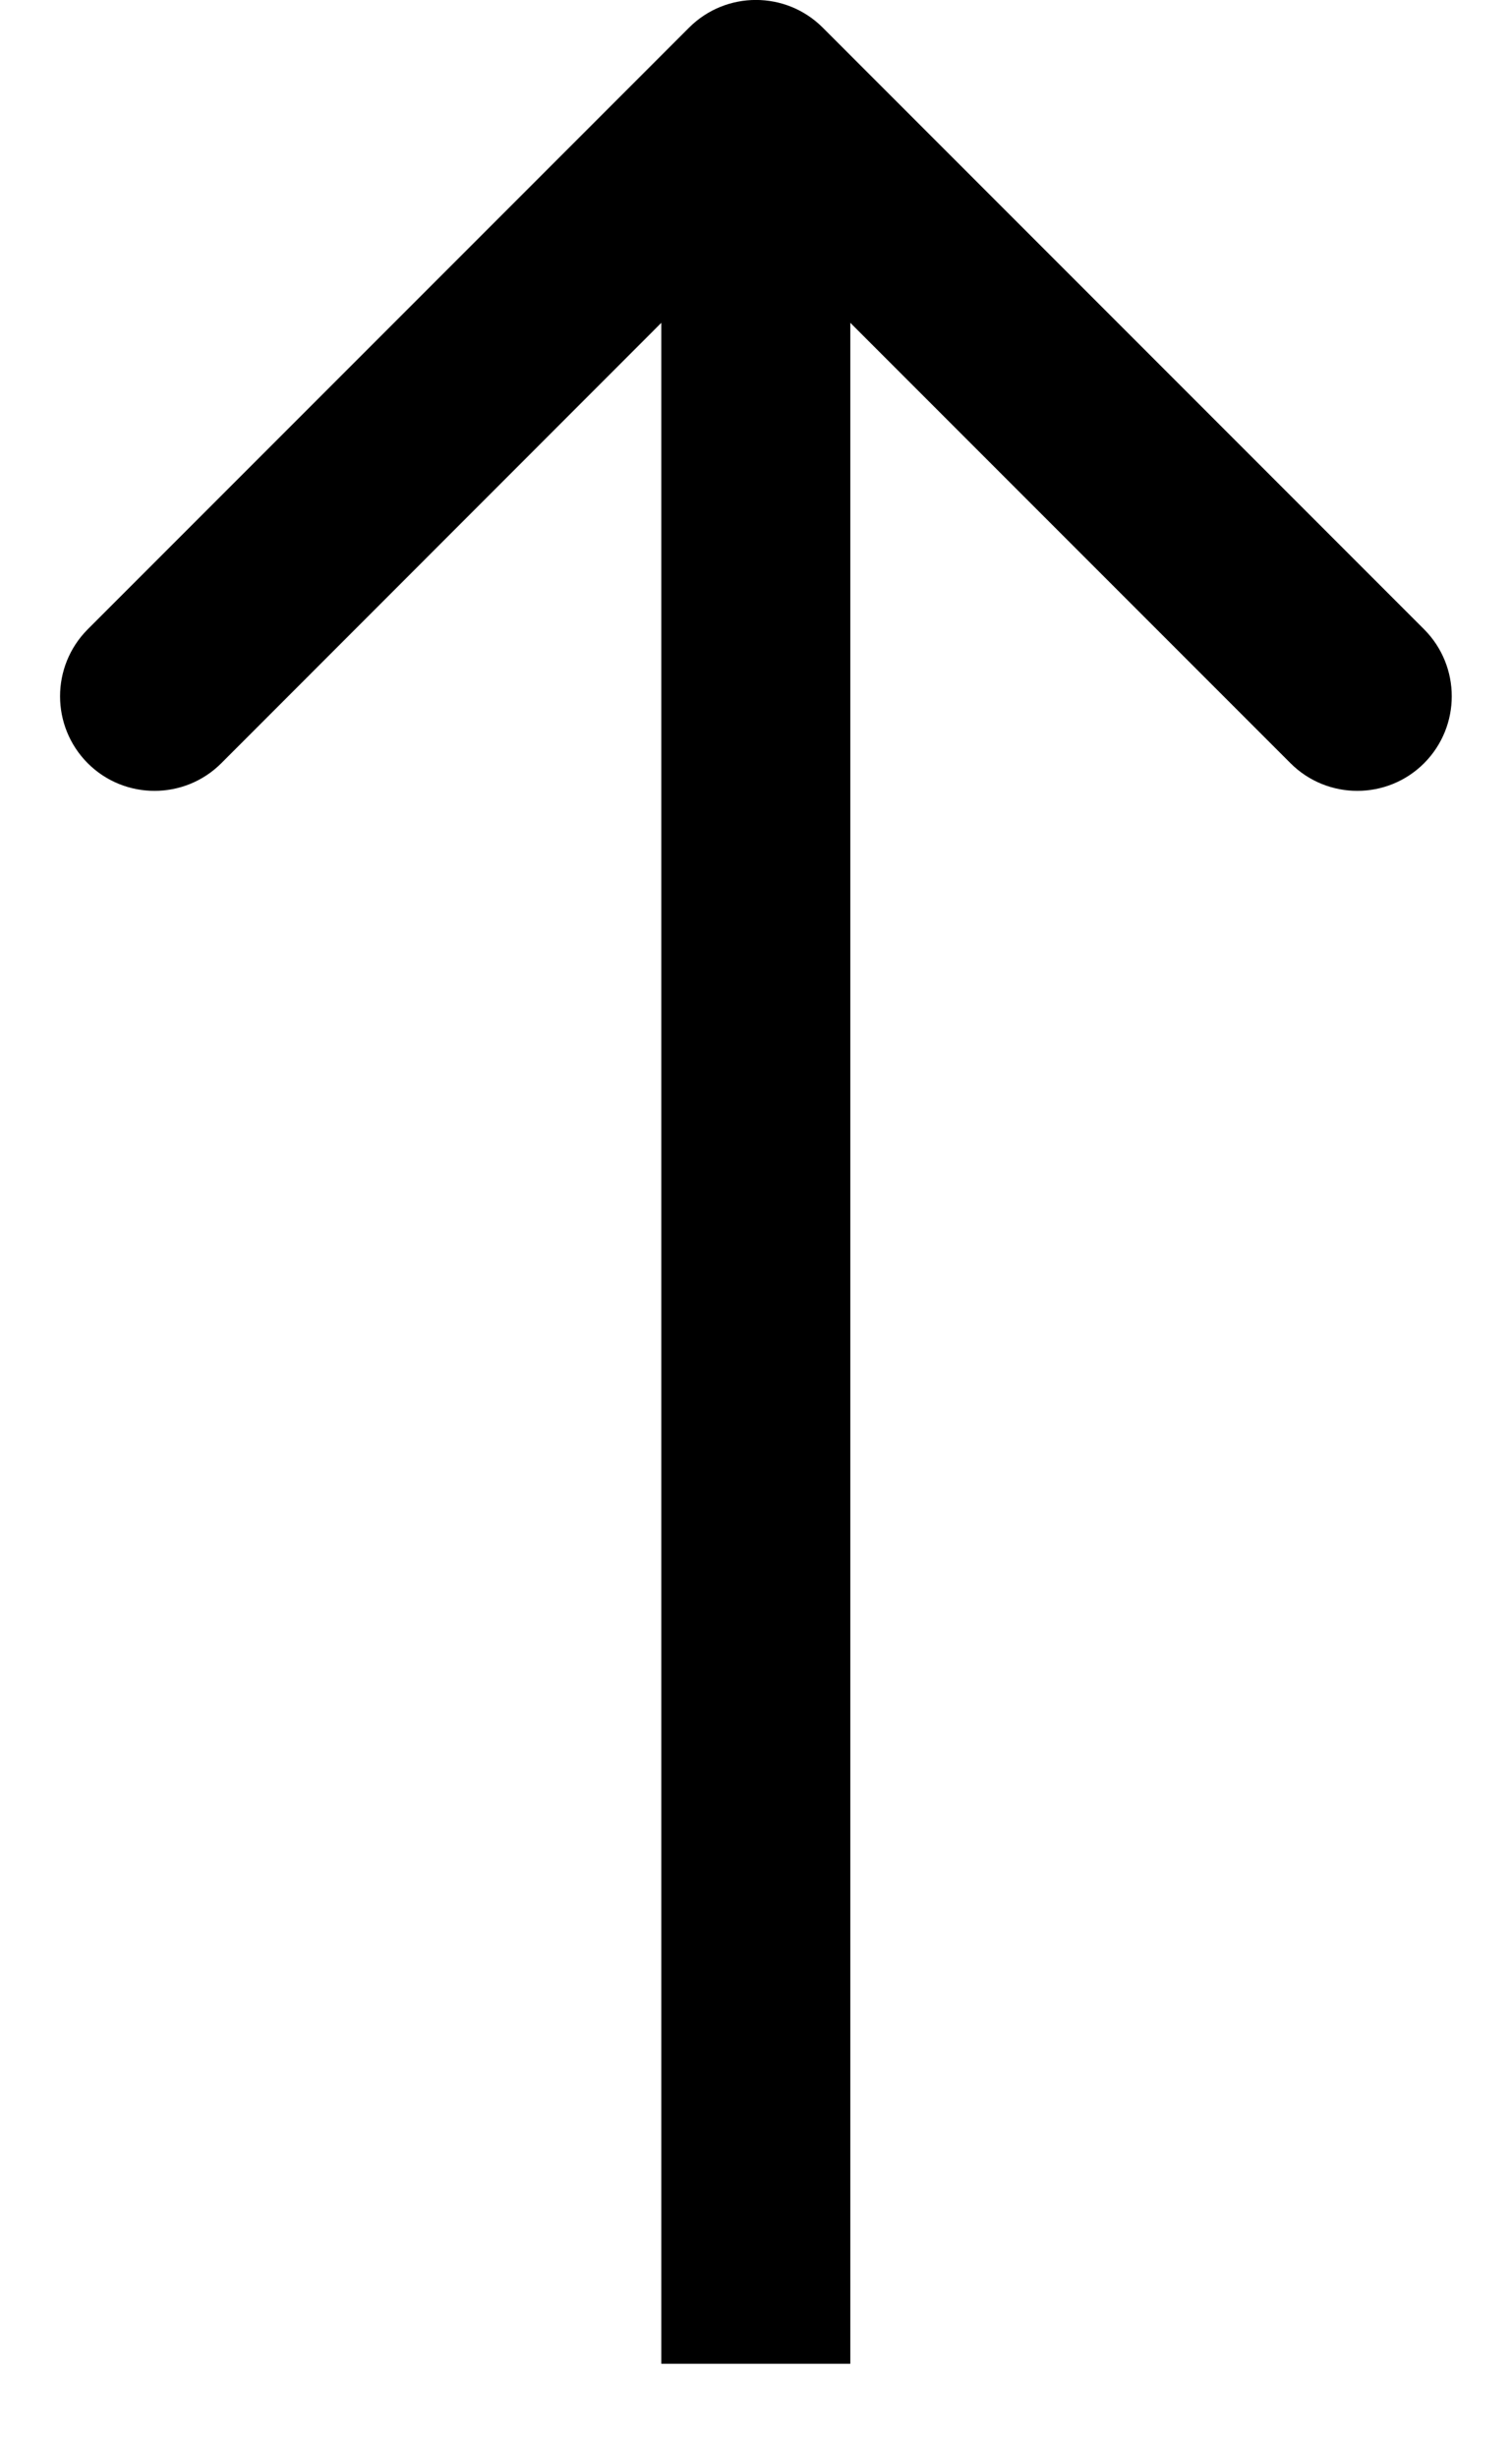 <svg width="8" height="13" viewBox="0 0 8 13" fill="none" xmlns="http://www.w3.org/2000/svg">
<path d="M4.353 0.146C4.158 -0.049 3.841 -0.049 3.646 0.146L0.464 3.328C0.269 3.524 0.269 3.84 0.464 4.036C0.659 4.231 0.976 4.231 1.171 4.036L3.999 1.207L6.828 4.036C7.023 4.231 7.34 4.231 7.535 4.036C7.73 3.84 7.73 3.524 7.535 3.328L4.353 0.146ZM4.499 12.5L4.499 0.5L3.499 0.5L3.499 12.5L4.499 12.5Z" fill="black"/>
</svg>

